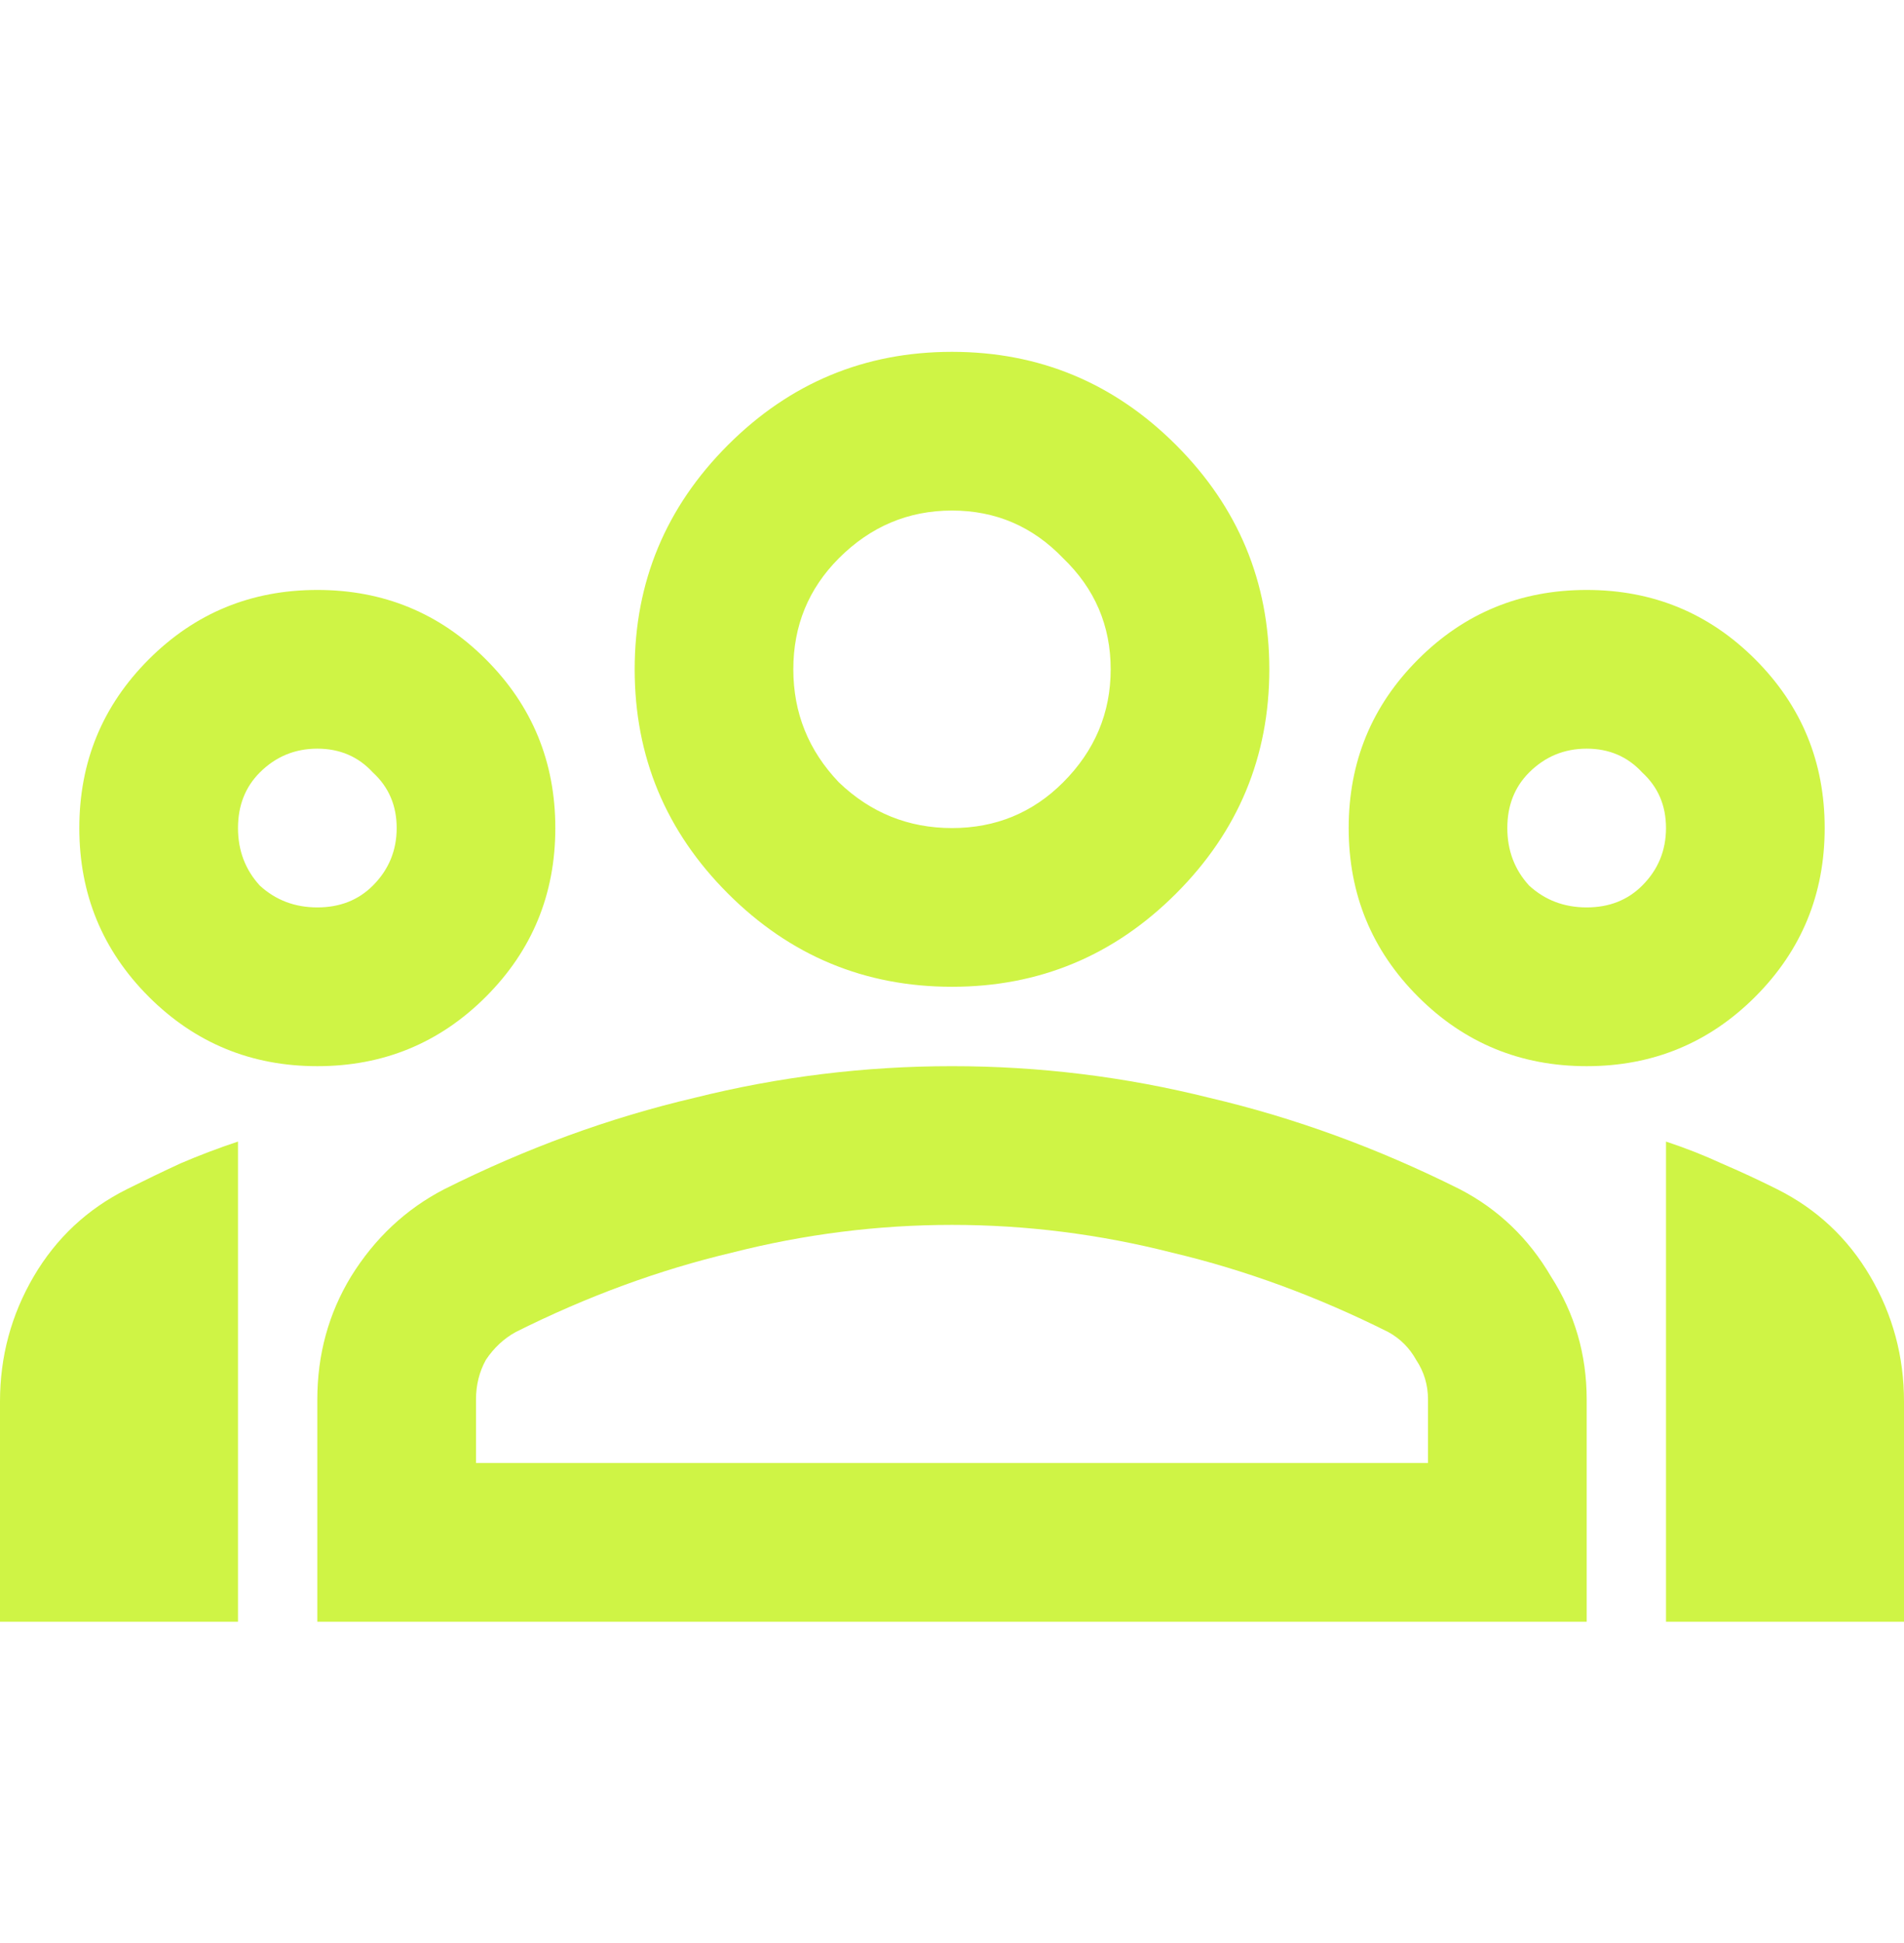 <svg width="50" height="51" viewBox="0 0 50 51" fill="none" xmlns="http://www.w3.org/2000/svg">
<path d="M0 42.568V36.787C0 35.606 0.295 34.512 0.885 33.505C1.476 32.498 2.292 31.735 3.333 31.214C3.819 30.971 4.288 30.745 4.74 30.537C5.226 30.328 5.729 30.137 6.25 29.964V42.568H0ZM8.333 27.985C6.597 27.985 5.122 27.377 3.906 26.162C2.691 24.946 2.083 23.471 2.083 21.735C2.083 19.998 2.691 18.523 3.906 17.308C5.122 16.092 6.597 15.485 8.333 15.485C10.069 15.485 11.545 16.092 12.76 17.308C13.976 18.523 14.583 19.998 14.583 21.735C14.583 23.471 13.976 24.946 12.76 26.162C11.545 27.377 10.069 27.985 8.333 27.985ZM8.333 23.818C8.924 23.818 9.41 23.627 9.792 23.245C10.208 22.828 10.417 22.325 10.417 21.735C10.417 21.144 10.208 20.658 9.792 20.276C9.41 19.86 8.924 19.651 8.333 19.651C7.743 19.651 7.24 19.86 6.823 20.276C6.441 20.658 6.25 21.144 6.25 21.735C6.25 22.325 6.441 22.828 6.823 23.245C7.24 23.627 7.743 23.818 8.333 23.818ZM8.333 42.568V36.735C8.333 35.554 8.628 34.478 9.219 33.505C9.844 32.498 10.66 31.735 11.667 31.214C13.819 30.137 16.007 29.339 18.229 28.818C20.451 28.262 22.708 27.985 25 27.985C27.292 27.985 29.549 28.262 31.771 28.818C33.993 29.339 36.181 30.137 38.333 31.214C39.34 31.735 40.139 32.498 40.729 33.505C41.354 34.478 41.667 35.554 41.667 36.735V42.568H8.333ZM12.5 38.401H37.5V36.735C37.5 36.353 37.396 36.005 37.188 35.693C37.014 35.38 36.771 35.137 36.458 34.964C34.583 34.026 32.691 33.332 30.781 32.88C28.872 32.394 26.944 32.151 25 32.151C23.056 32.151 21.128 32.394 19.219 32.88C17.309 33.332 15.417 34.026 13.542 34.964C13.229 35.137 12.969 35.38 12.76 35.693C12.587 36.005 12.5 36.353 12.5 36.735V38.401ZM25 25.901C22.708 25.901 20.747 25.085 19.115 23.453C17.483 21.821 16.667 19.86 16.667 17.568C16.667 15.276 17.483 13.315 19.115 11.682C20.747 10.051 22.708 9.235 25 9.235C27.292 9.235 29.253 10.051 30.885 11.682C32.517 13.315 33.333 15.276 33.333 17.568C33.333 19.86 32.517 21.821 30.885 23.453C29.253 25.085 27.292 25.901 25 25.901ZM25 21.735C26.146 21.735 27.118 21.335 27.917 20.537C28.75 19.703 29.167 18.714 29.167 17.568C29.167 16.422 28.75 15.45 27.917 14.651C27.118 13.818 26.146 13.401 25 13.401C23.854 13.401 22.865 13.818 22.031 14.651C21.233 15.45 20.833 16.422 20.833 17.568C20.833 18.714 21.233 19.703 22.031 20.537C22.865 21.335 23.854 21.735 25 21.735ZM41.667 27.985C39.931 27.985 38.455 27.377 37.24 26.162C36.024 24.946 35.417 23.471 35.417 21.735C35.417 19.998 36.024 18.523 37.24 17.308C38.455 16.092 39.931 15.485 41.667 15.485C43.403 15.485 44.879 16.092 46.094 17.308C47.309 18.523 47.917 19.998 47.917 21.735C47.917 23.471 47.309 24.946 46.094 26.162C44.879 27.377 43.403 27.985 41.667 27.985ZM41.667 23.818C42.257 23.818 42.743 23.627 43.125 23.245C43.542 22.828 43.75 22.325 43.75 21.735C43.75 21.144 43.542 20.658 43.125 20.276C42.743 19.86 42.257 19.651 41.667 19.651C41.076 19.651 40.573 19.86 40.156 20.276C39.774 20.658 39.583 21.144 39.583 21.735C39.583 22.325 39.774 22.828 40.156 23.245C40.573 23.627 41.076 23.818 41.667 23.818ZM43.75 42.568V29.964C44.271 30.137 44.757 30.328 45.208 30.537C45.694 30.745 46.181 30.971 46.667 31.214C47.708 31.735 48.524 32.498 49.115 33.505C49.705 34.512 50 35.606 50 36.787V42.568H43.75Z" fill="#CFF445"/>
</svg>
